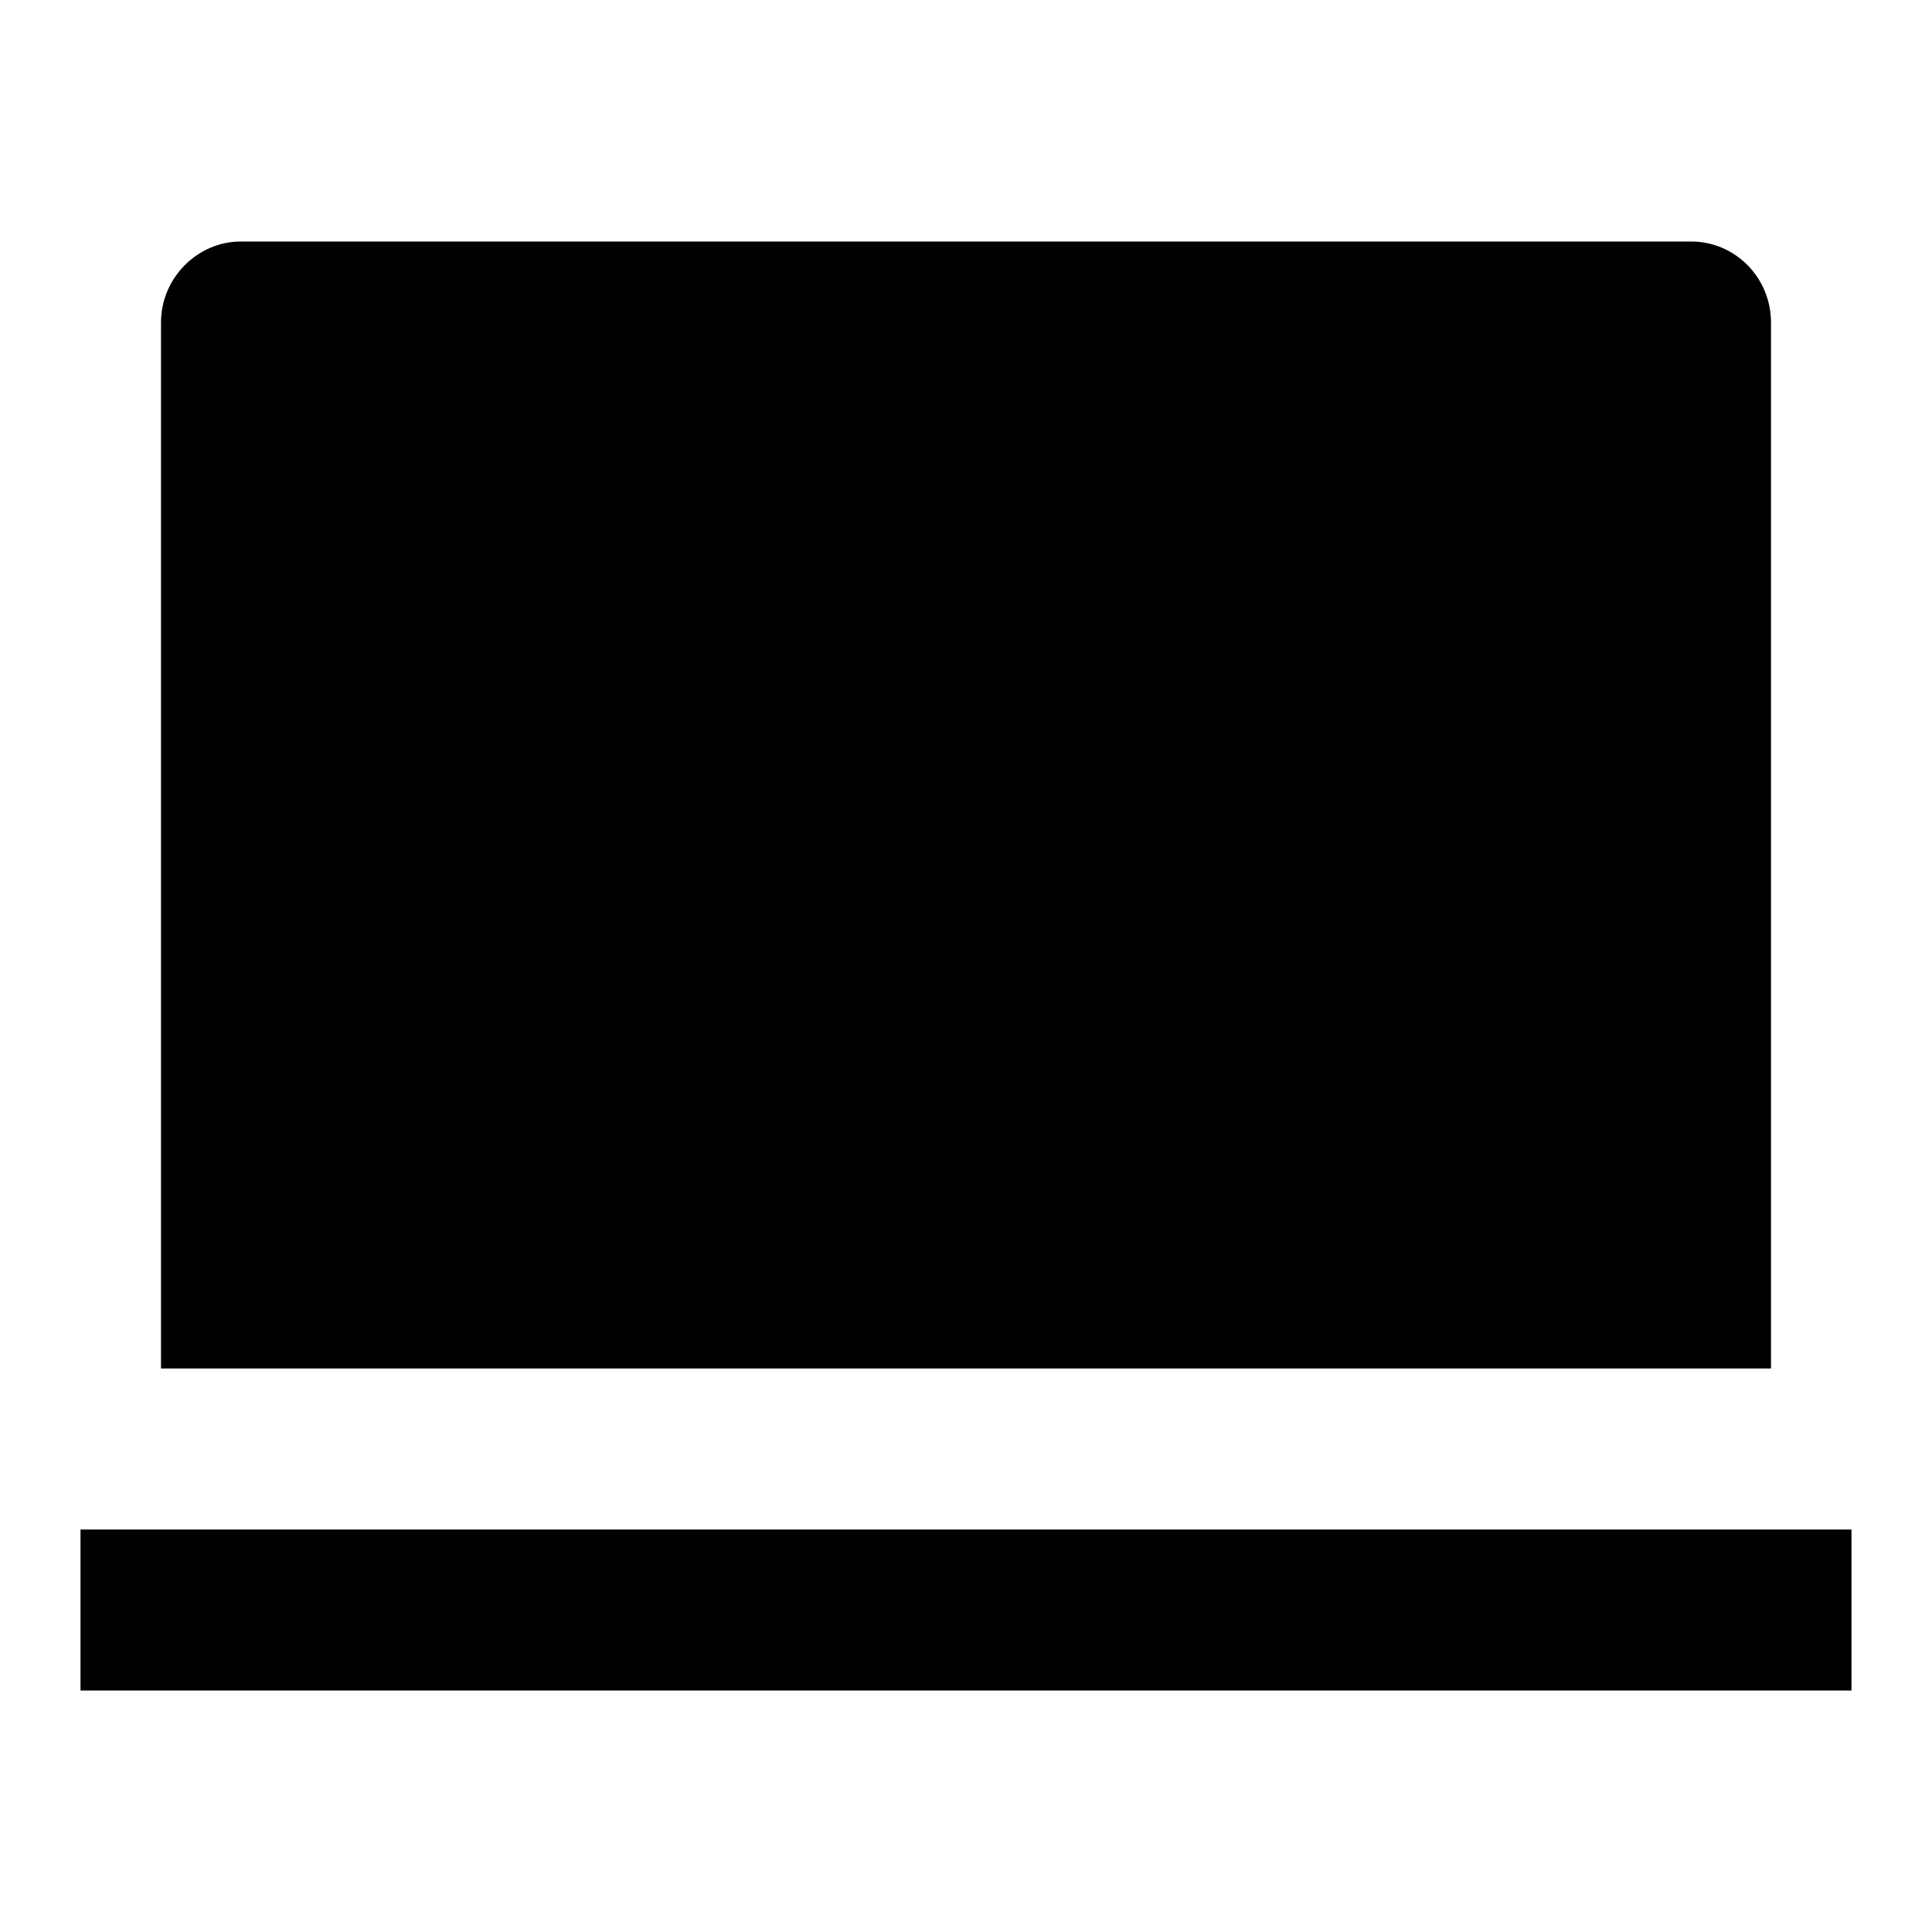 <?xml version="1.0" encoding="utf-8"?>
<!-- Uploaded to: SVG Repo, www.svgrepo.com, Generator: SVG Repo Mixer Tools -->
<svg width="800px" height="800px" viewBox="0 0 24 24" xmlns="http://www.w3.org/2000/svg">
    <g>
        <path fill="none" d="M0 0h24v24H0z"/>
        <path d="M2 4.007C2 3.45 2.455 3 2.992 3h18.016c.548 0 .992.45.992 1.007V17H2V4.007zM1 19h22v2H1v-2z"/>
    </g>
</svg>